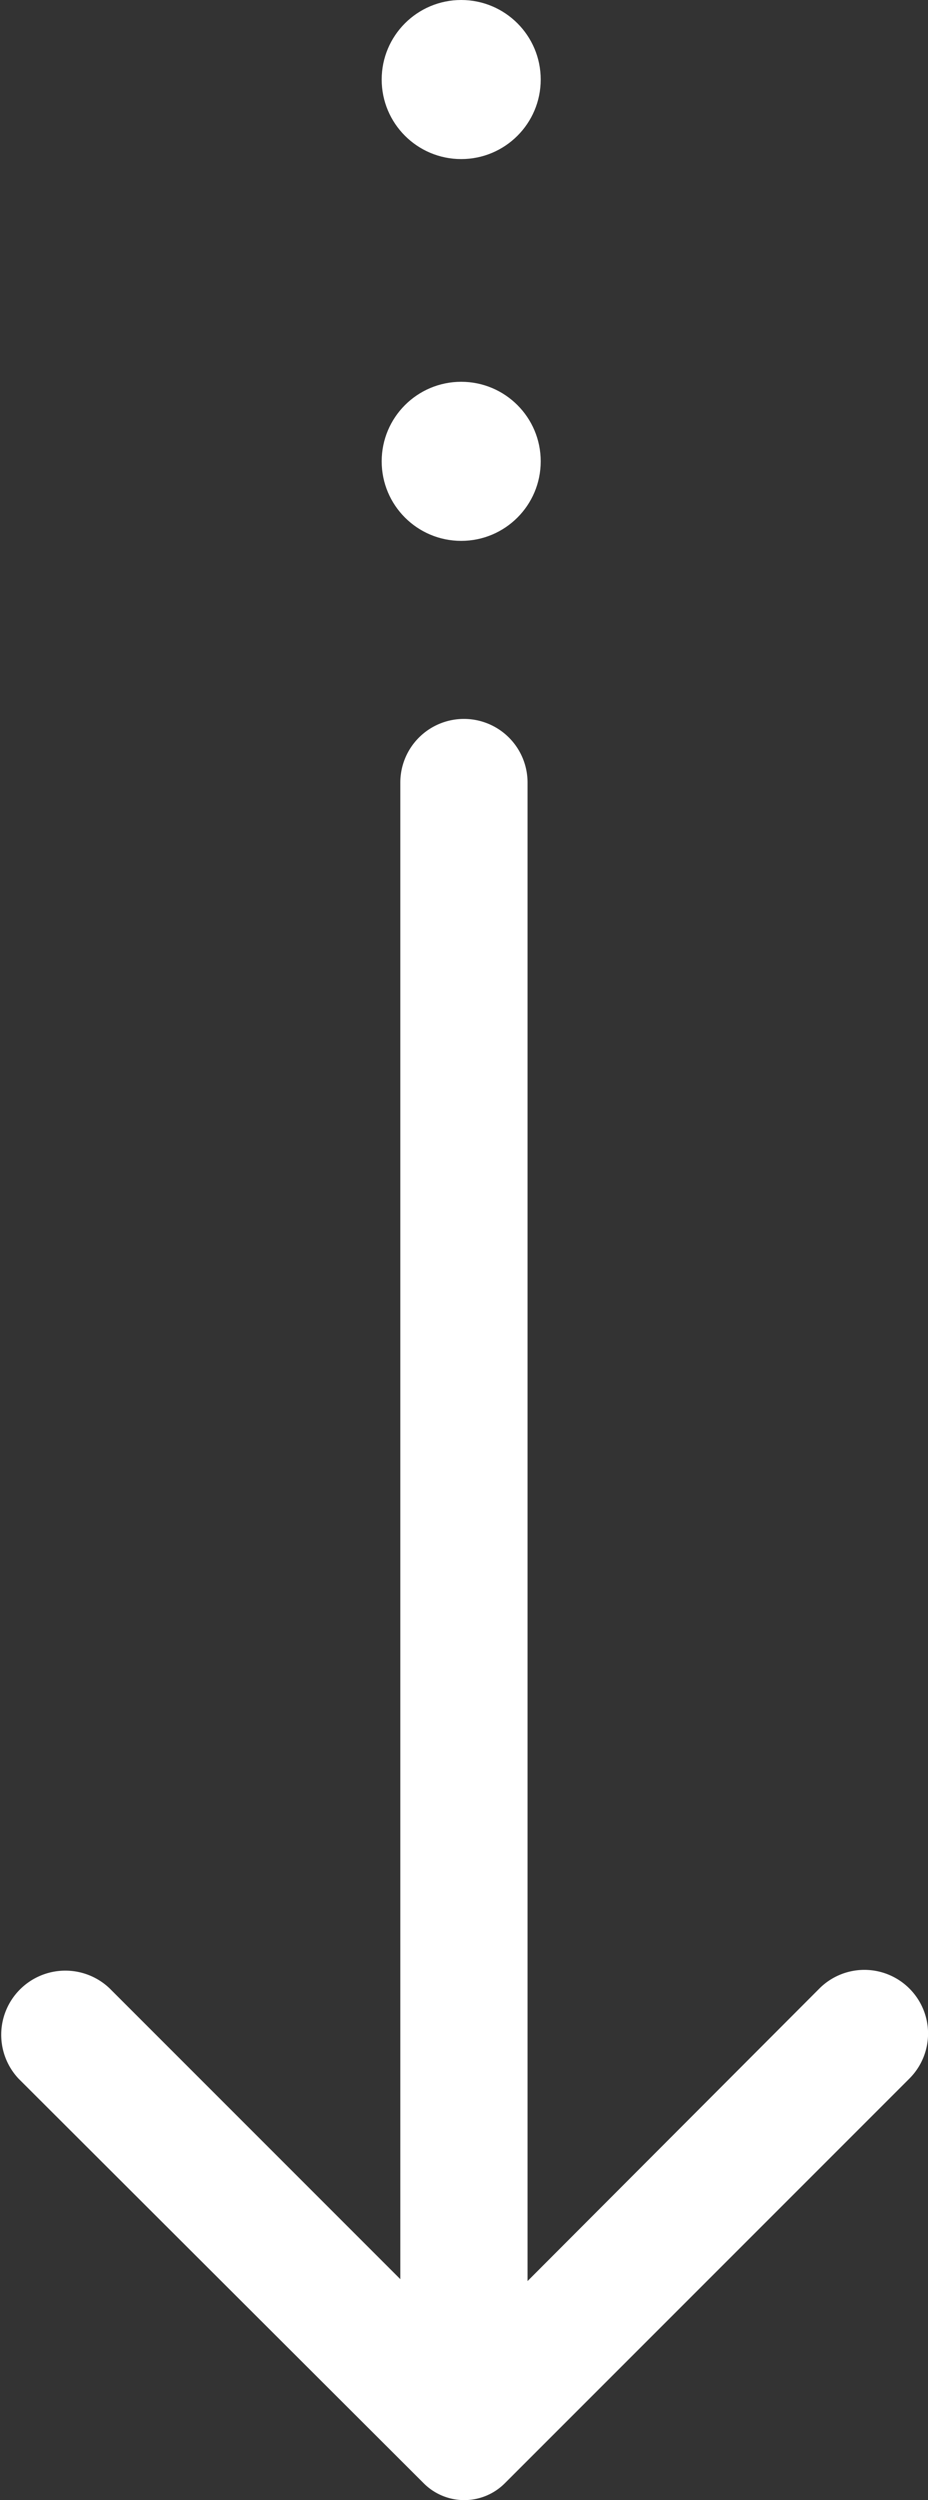 <svg xmlns="http://www.w3.org/2000/svg" viewBox="0 0 14.588 39.29"><rect x="0" y="0" width="14.588" height="39.29" fill="#333333" stroke="none"/><path d="M10.1,23a1,1,0,0,0,0-1.41L5.5,17H29.05a1,1,0,0,0,0-2H5.53l4.57-4.57A1.008,1.008,0,0,0,8.68,9L2.32,15.37a.9.9,0,0,0,0,1.27L8.68,23a1,1,0,0,0,1.42,0Z" transform="translate(-8.707 41.348) rotate(-90)" fill="#fff"/><circle cx="1.25" cy="1.25" r="1.25" transform="translate(6 6)" fill="#fff"/><circle cx="1.25" cy="1.25" r="1.25" transform="translate(6)" fill="#fff"/></svg>